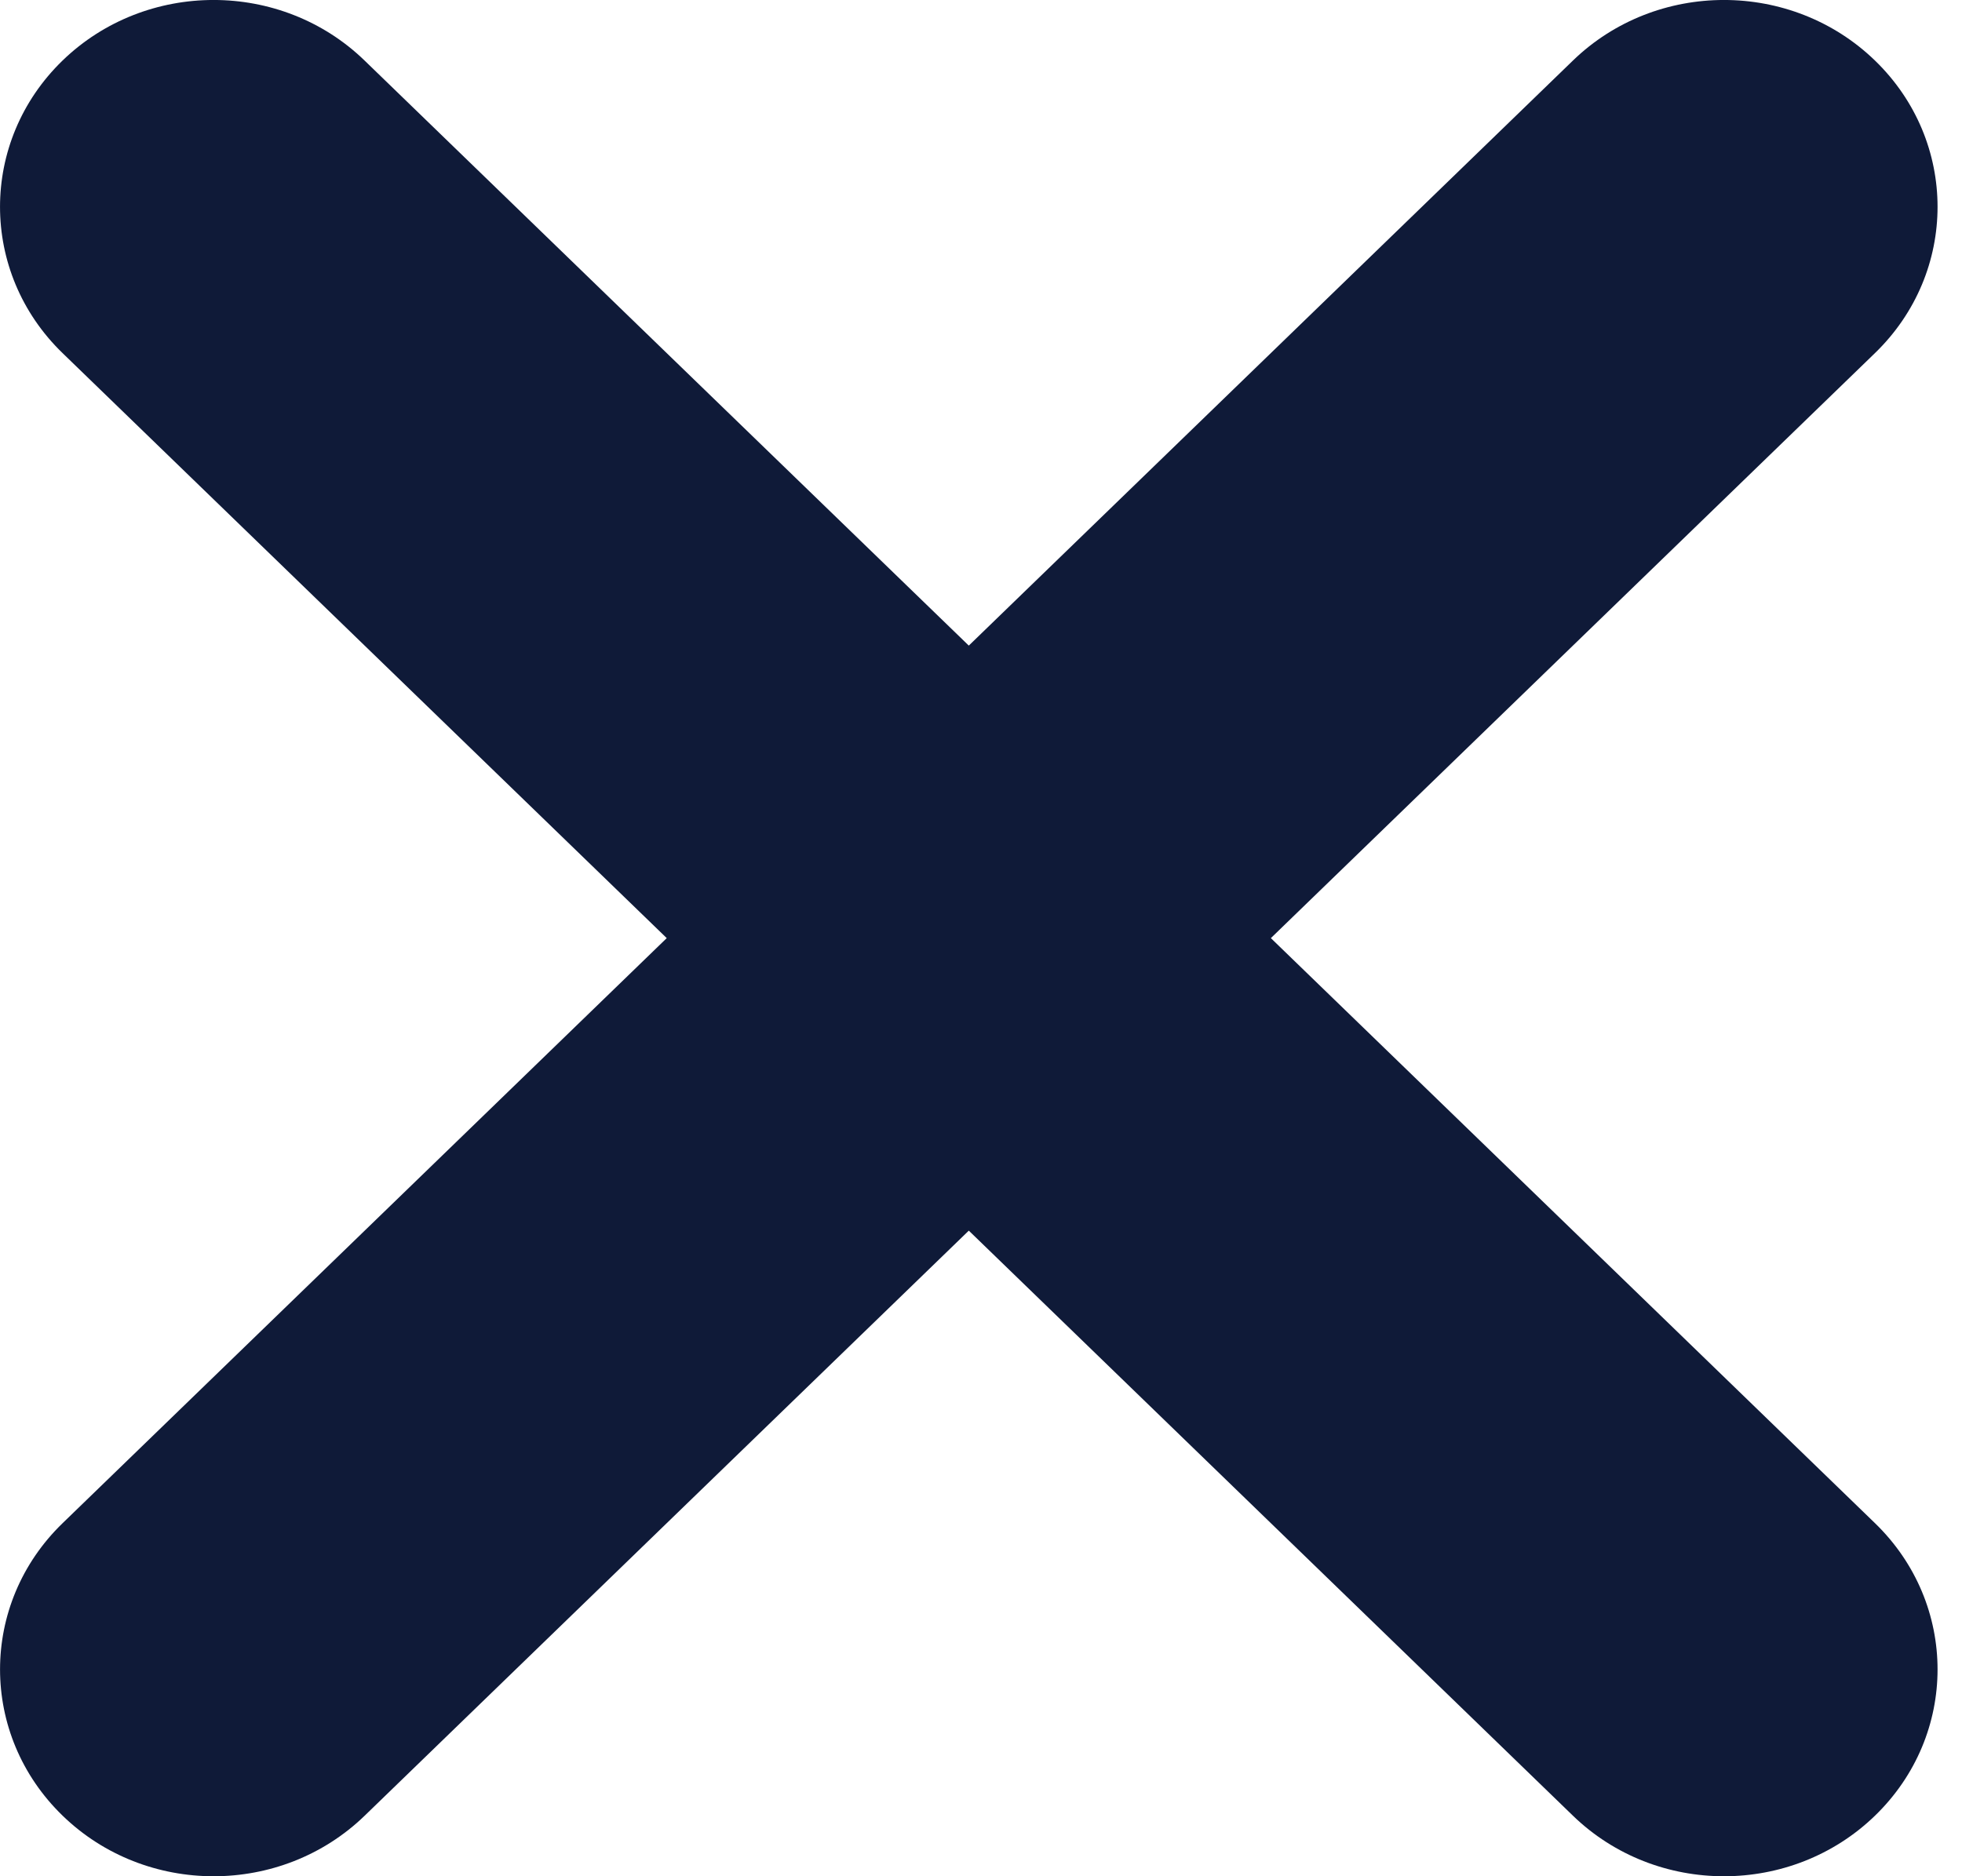 <svg width="23" height="22" viewBox="0 0 23 22" fill="none" xmlns="http://www.w3.org/2000/svg">
<path fill-rule="evenodd" clip-rule="evenodd" d="M0.734 17.86C-0.244 18.807 -0.244 20.342 0.734 21.29C1.711 22.237 3.297 22.237 4.275 21.29L11.357 14.43L18.439 21.29C19.417 22.237 21.002 22.237 21.98 21.29C22.958 20.343 22.958 18.807 21.98 17.86L14.898 11L21.98 4.14C22.958 3.193 22.958 1.657 21.98 0.71C21.002 -0.237 19.417 -0.237 18.439 0.71L11.357 7.57L4.274 0.71C3.297 -0.237 1.711 -0.237 0.733 0.71C-0.244 1.658 -0.244 3.193 0.733 4.14L7.816 11L0.734 17.86Z" fill="#0F1A38"/>
</svg>
